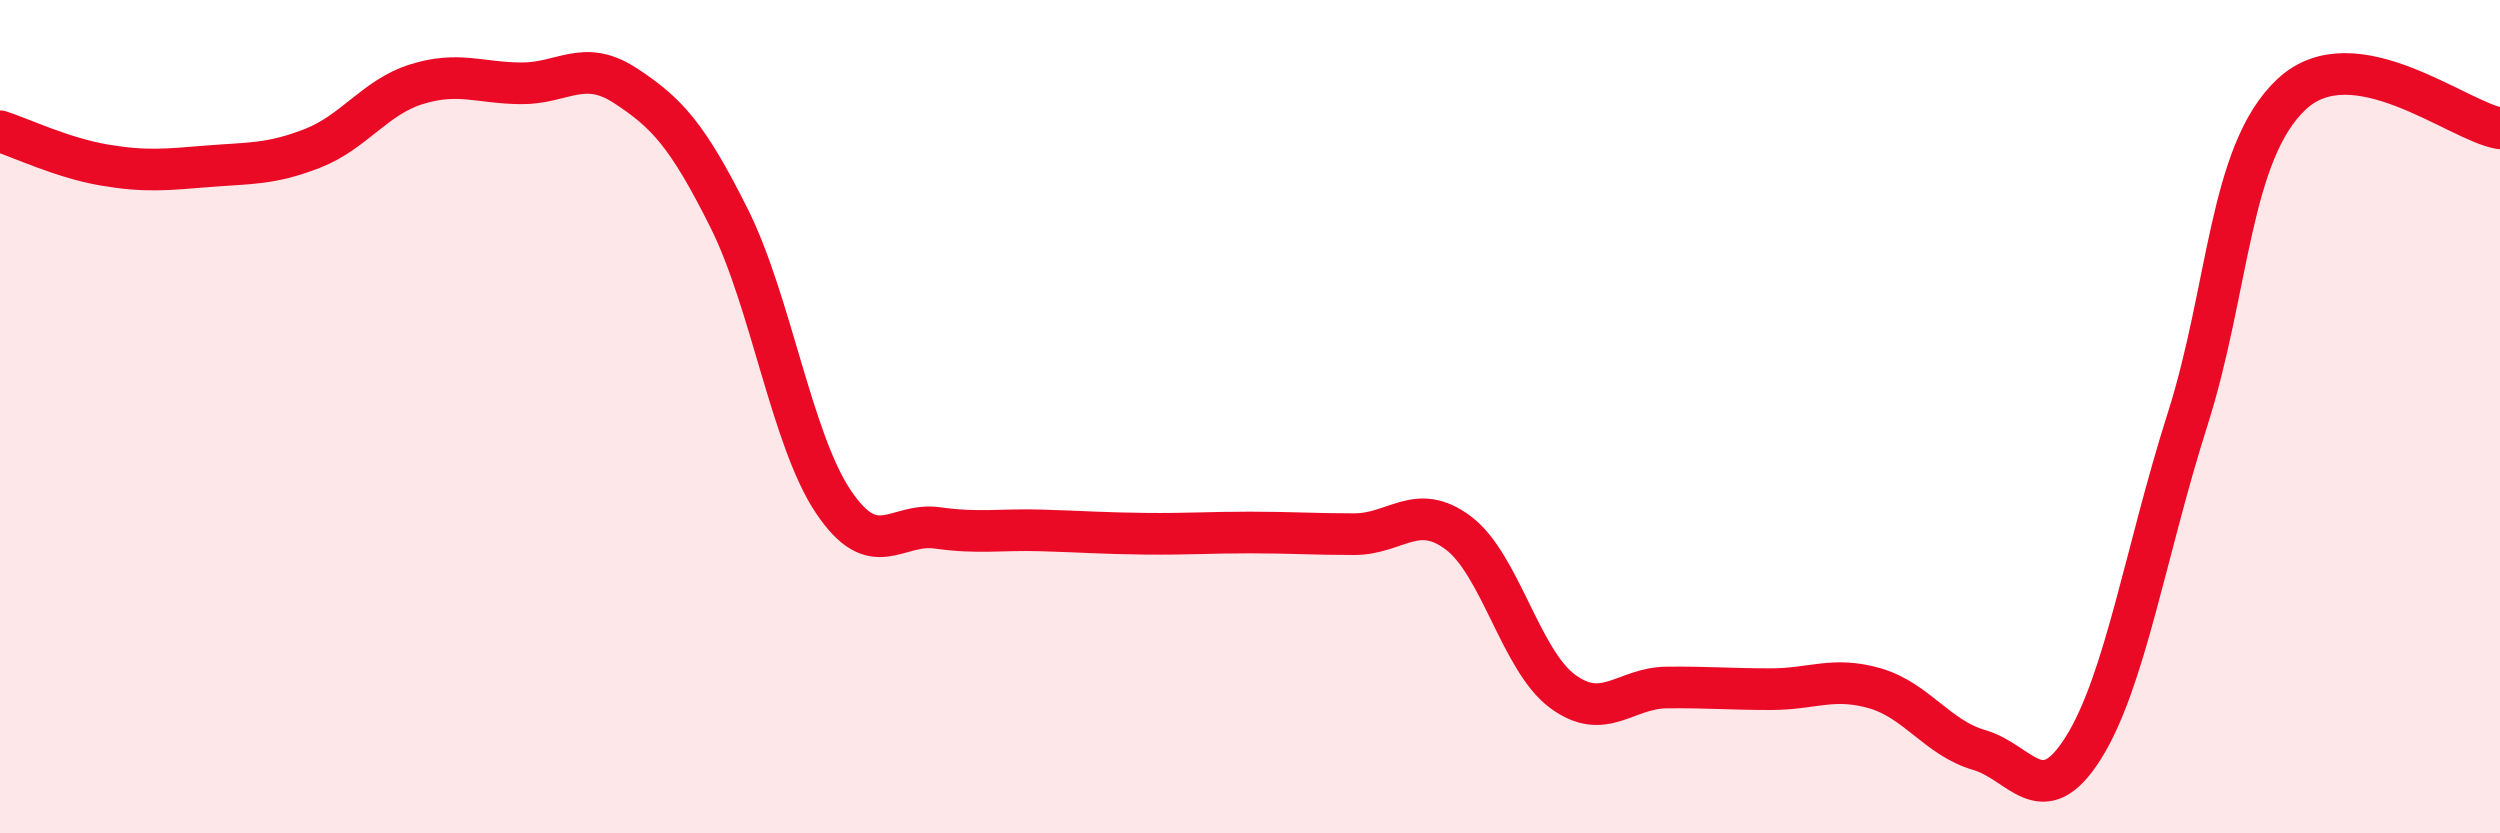 
    <svg width="60" height="20" viewBox="0 0 60 20" xmlns="http://www.w3.org/2000/svg">
      <path
        d="M 0,3.15 C 0.5,3.31 1.5,3.79 2.5,3.96 C 3.5,4.13 4,4.07 5,3.99 C 6,3.91 6.5,3.95 7.5,3.56 C 8.5,3.17 9,2.33 10,2.02 C 11,1.71 11.5,1.99 12.5,2 C 13.5,2.01 14,1.4 15,2.05 C 16,2.7 16.5,3.24 17.5,5.24 C 18.5,7.24 19,10.55 20,12.04 C 21,13.53 21.5,12.53 22.5,12.67 C 23.5,12.81 24,12.7 25,12.73 C 26,12.76 26.5,12.8 27.5,12.81 C 28.5,12.82 29,12.78 30,12.78 C 31,12.78 31.5,12.82 32.5,12.82 C 33.5,12.82 34,12.04 35,12.79 C 36,13.54 36.5,15.85 37.5,16.59 C 38.5,17.33 39,16.51 40,16.5 C 41,16.49 41.5,16.54 42.5,16.54 C 43.5,16.54 44,16.23 45,16.52 C 46,16.81 46.5,17.71 47.5,18 C 48.5,18.29 49,19.54 50,17.95 C 51,16.36 51.5,13.21 52.5,10.07 C 53.5,6.93 53.5,3.66 55,2.26 C 56.5,0.86 59,2.92 60,3.08L60 20L0 20Z"
        fill="#EB0A25"
        opacity="0.1"
        stroke-linecap="round"
        stroke-linejoin="round"
      />
      <path
        d="M 0,3.15 C 0.5,3.31 1.5,3.79 2.5,3.96 C 3.5,4.13 4,4.07 5,3.99 C 6,3.91 6.5,3.95 7.5,3.56 C 8.5,3.17 9,2.33 10,2.02 C 11,1.71 11.5,1.99 12.5,2 C 13.5,2.01 14,1.4 15,2.05 C 16,2.7 16.5,3.24 17.5,5.24 C 18.5,7.24 19,10.55 20,12.04 C 21,13.53 21.5,12.53 22.5,12.67 C 23.5,12.81 24,12.7 25,12.73 C 26,12.76 26.5,12.8 27.5,12.81 C 28.5,12.82 29,12.78 30,12.78 C 31,12.78 31.5,12.82 32.5,12.82 C 33.5,12.82 34,12.04 35,12.79 C 36,13.54 36.5,15.85 37.5,16.59 C 38.5,17.33 39,16.51 40,16.5 C 41,16.49 41.5,16.54 42.5,16.54 C 43.5,16.54 44,16.23 45,16.52 C 46,16.81 46.5,17.71 47.5,18 C 48.5,18.29 49,19.54 50,17.95 C 51,16.36 51.5,13.21 52.5,10.07 C 53.5,6.93 53.5,3.66 55,2.26 C 56.5,0.86 59,2.92 60,3.08"
        stroke="#EB0A25"
        stroke-width="1"
        fill="none"
        stroke-linecap="round"
        stroke-linejoin="round"
      />
    </svg>
  